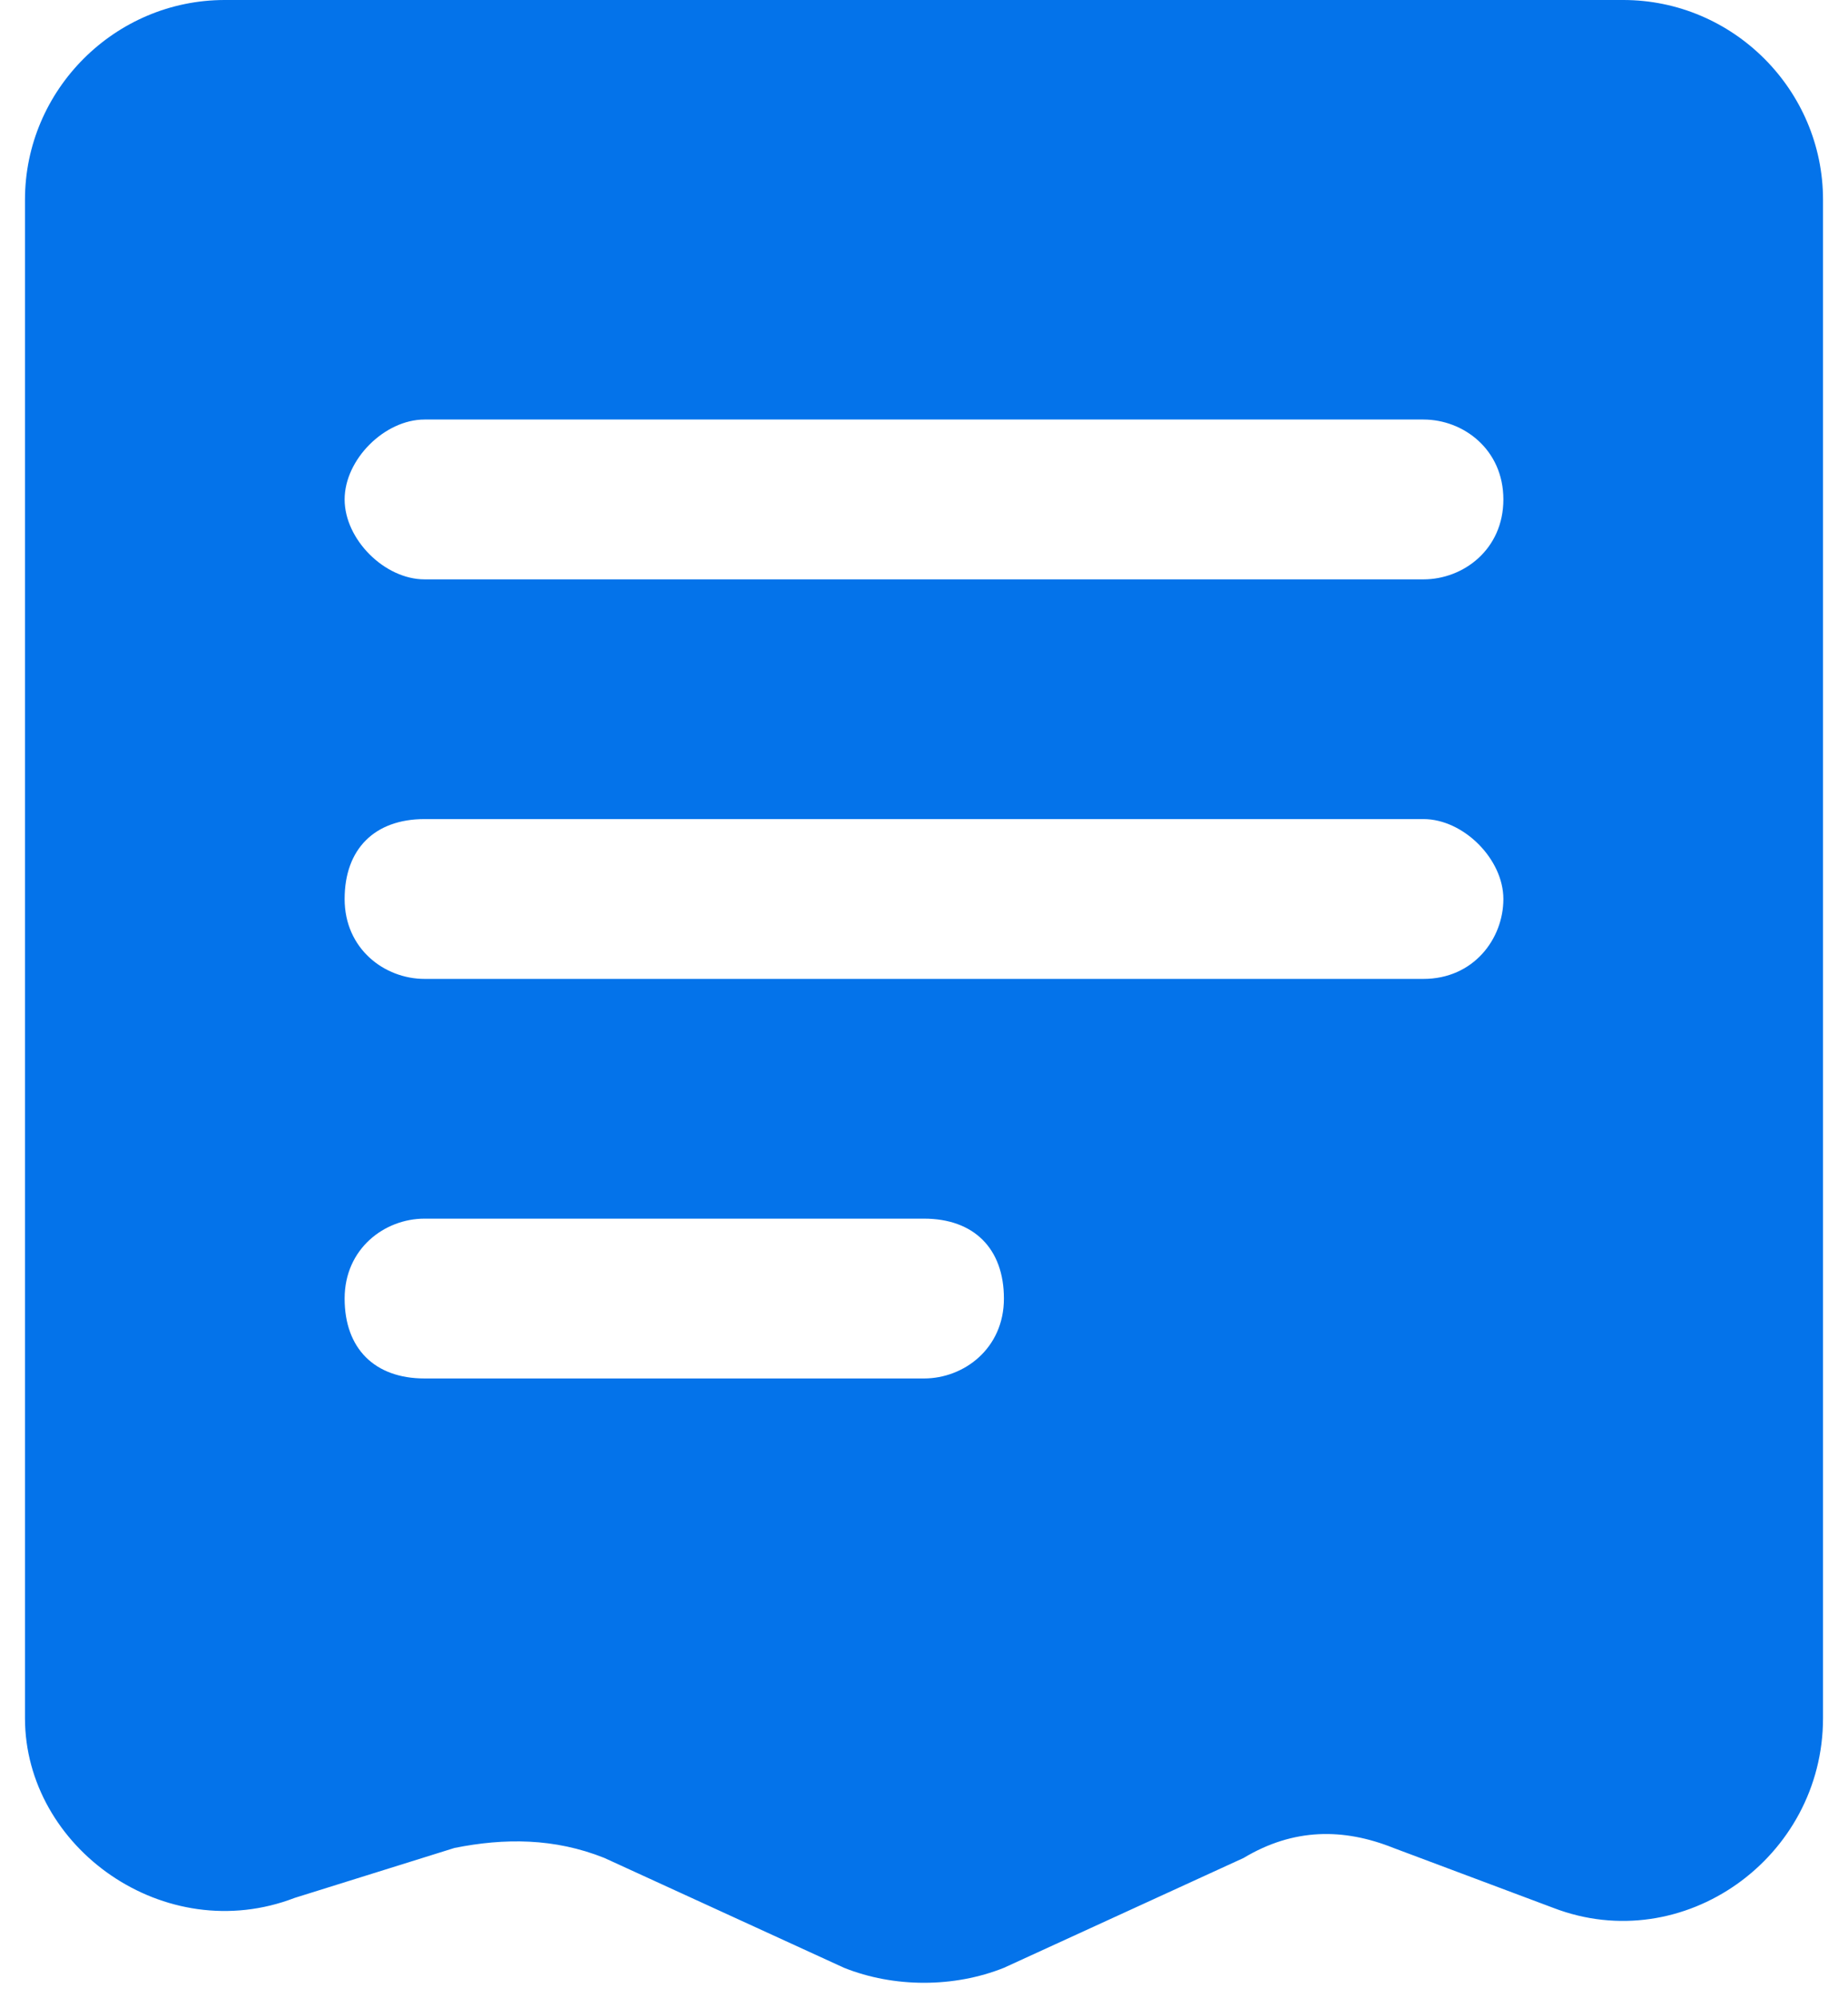 <svg width="37" height="40" viewBox="0 0 37 40" fill="none" xmlns="http://www.w3.org/2000/svg">
<path fill-rule="evenodd" clip-rule="evenodd" d="M4.5 0H32.5C34.7 0 36.5 1.8 36.5 4V34.4C36.5 37.2 33.7 39.2 31.1 38.2L27.9 37C26.9 36.6 25.9 36.6 24.9 37.2L20.1 39.4C19.1 39.8 17.9 39.8 16.9 39.4L12.1 37.2C11.1 36.8 10.1 36.8 9.1 37L5.9 38C3.3 39 0.5 37 0.5 34.4V4C0.5 1.8 2.3 0 4.5 0ZM28.5 11.6C29.3 11.6 30.1 11 30.1 10C30.1 9 29.3 8.4 28.5 8.4H8.5C7.7 8.4 6.9 9.2 6.9 10C6.9 10.8 7.7 11.6 8.5 11.6H28.5ZM30.1 18C30.1 18.8 29.5 19.6 28.5 19.6H8.5C7.7 19.6 6.9 19 6.9 18C6.9 17 7.5 16.4 8.5 16.4H28.5C29.3 16.4 30.1 17.2 30.1 18ZM18.5 27.6C19.3 27.6 20.1 27 20.1 26C20.1 25 19.5 24.4 18.5 24.4H8.5C7.7 24.4 6.9 25 6.9 26C6.9 27 7.5 27.6 8.5 27.6H18.5Z" fill="#0473EA"/>
</svg>

